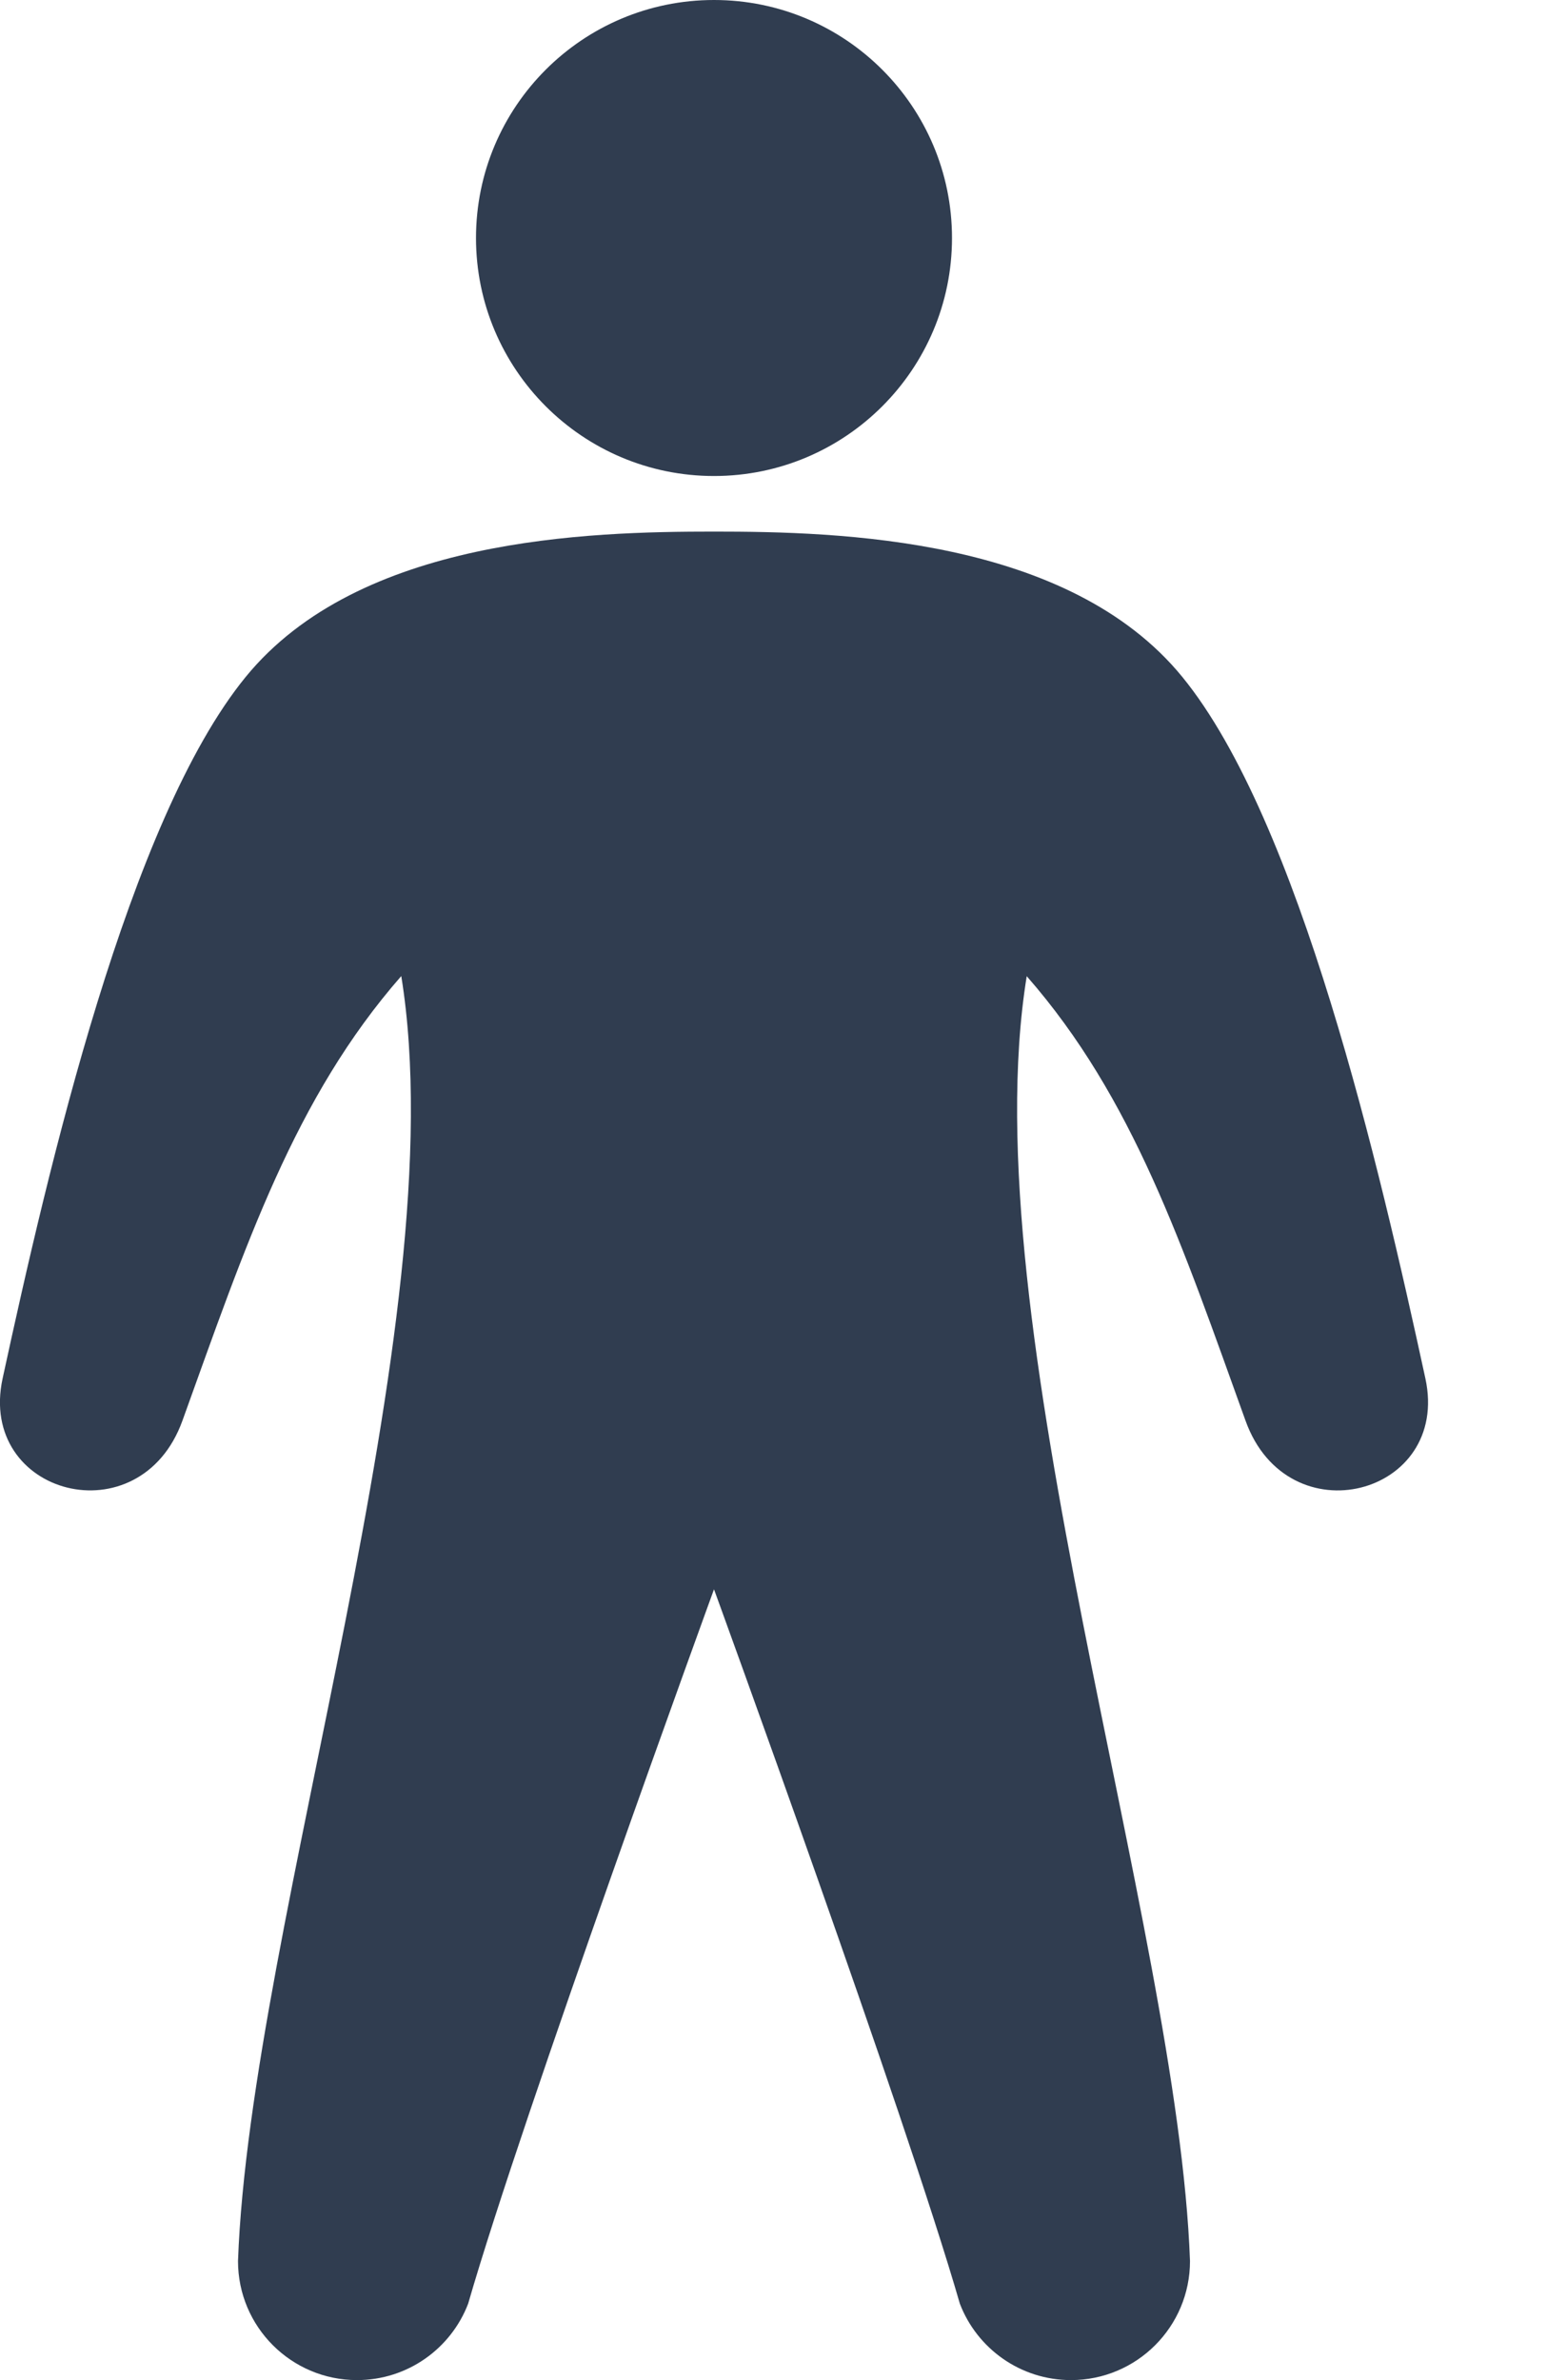 <?xml version="1.0" encoding="UTF-8" standalone="no"?>
<svg width="13px" height="20px" viewBox="0 0 13 20" version="1.1" xmlns="http://www.w3.org/2000/svg" xmlns:xlink="http://www.w3.org/1999/xlink">
    <!-- Generator: Sketch 40.3 (33839) - http://www.bohemiancoding.com/sketch -->
    <title>man</title>
    <desc>Created with Sketch.</desc>
    <defs></defs>
    <g id="Symbols" stroke="none" stroke-width="1" fill="none" fill-rule="evenodd">
        <g id="man" fill="#303D50">
            <path d="M6,4 C7.104,4 8,3.104 8,2 C8,0.895 7.104,0 6,0 C4.896,0 4,0.895 4,2 C4,3.104 4.896,4 6,4 L6,4 Z M11.978,11.583 C11.593,9.808 10.92,6.895 9.936,5.689 C8.979,4.516 7.051,4.467 6,4.467 L6,4.467 C4.949,4.467 3.021,4.516 2.064,5.689 C1.08,6.895 0.407,9.808 0.022,11.583 C-0.191,12.566 1.176,12.927 1.533,11.938 C2.064,10.465 2.474,9.228 3.372,8.202 C3.844,11.109 2.102,16.168 2,19 C2,19.552 2.448,20 3,20 C3.426,20 3.79,19.734 3.934,19.358 C4.391,17.771 6,13.355 6,13.355 L6,13.355 L6,13.355 C6,13.355 7.609,17.771 8.066,19.358 C8.21,19.734 8.574,20 9,20 C9.552,20 10,19.552 10,19 C9.898,16.168 8.156,11.109 8.628,8.203 C9.526,9.229 9.936,10.466 10.467,11.939 C10.823,12.927 12.191,12.566 11.978,11.583 L11.978,11.583 Z" id="Shape"></path>
        </g>
    </g>
</svg>